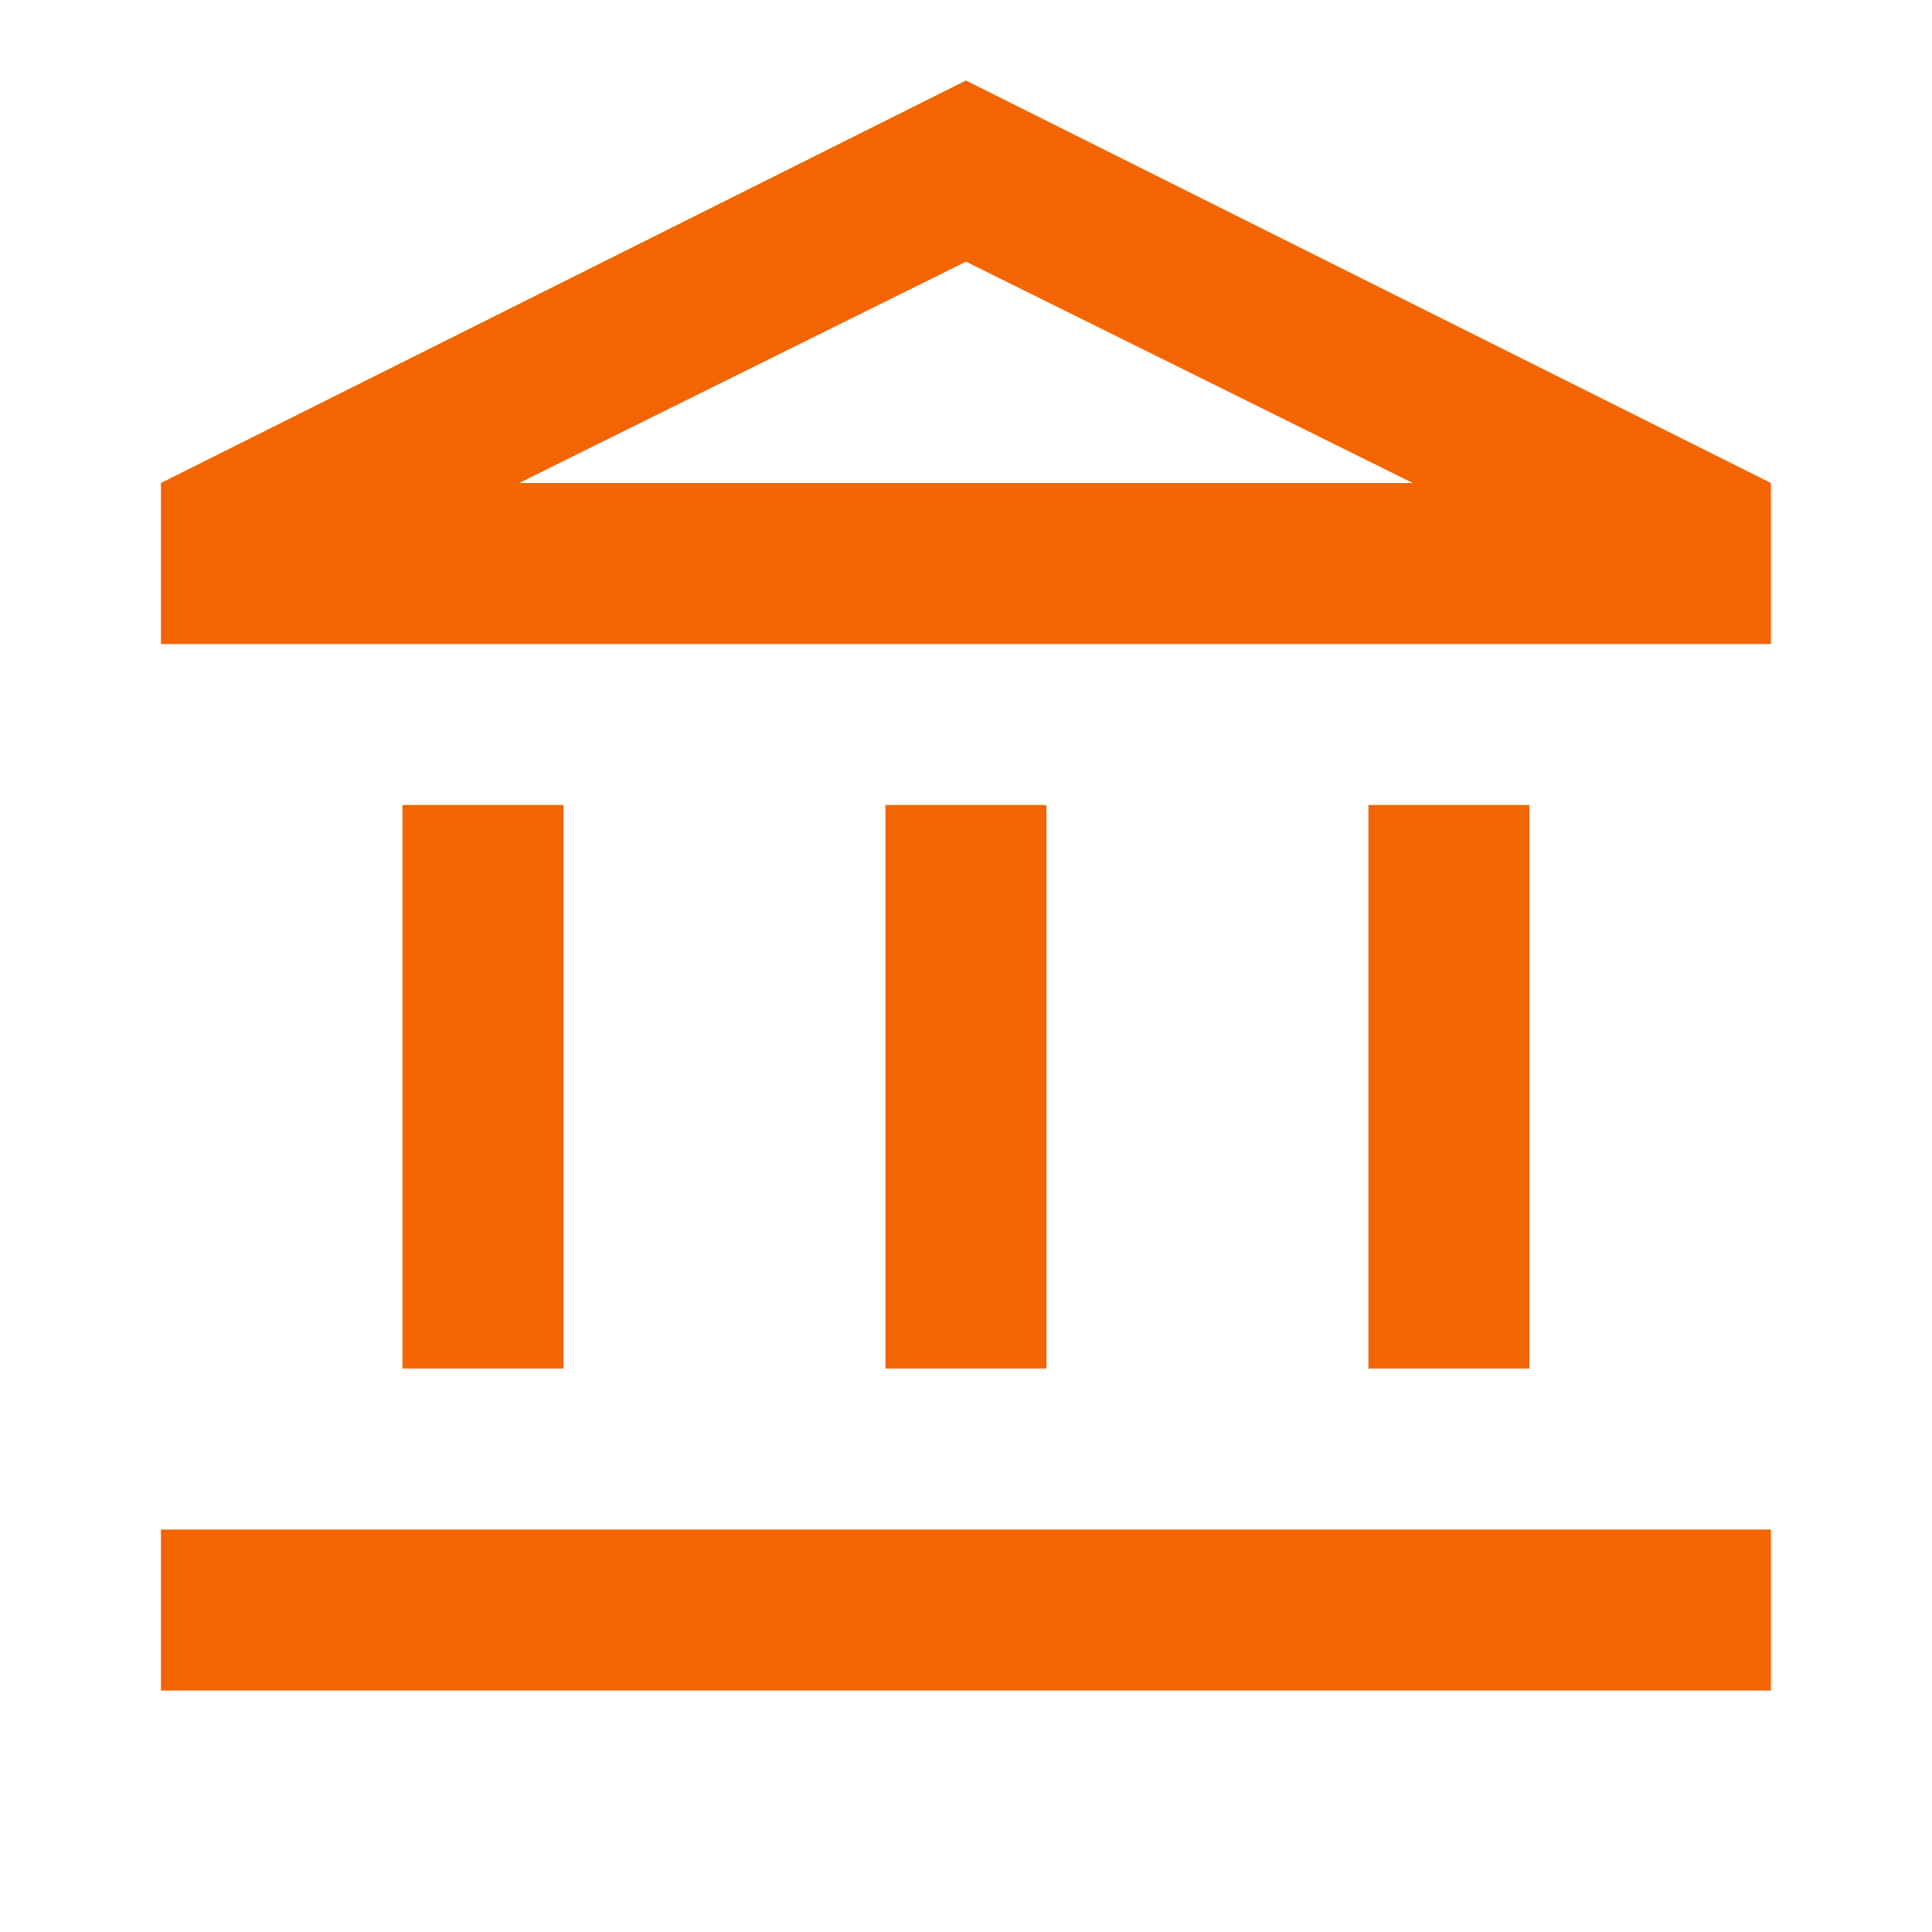 <svg width="40" height="40" viewBox="0 0 40 40" fill="none" xmlns="http://www.w3.org/2000/svg">
<mask id="mask0_2405_16254" style="mask-type:alpha" maskUnits="userSpaceOnUse" x="0" y="0" width="40" height="40">
<rect width="40" height="40" fill="#D9D9D9"/>
</mask>
<g mask="url(#mask0_2405_16254)">
<path d="M8.332 28.334V16.667H11.665V28.334H8.332ZM18.332 28.334V16.667H21.665V28.334H18.332ZM3.332 35V31.667H36.665V35H3.332ZM28.332 28.334V16.667H31.665V28.334H28.332ZM3.332 13.334V10L19.999 1.667L36.665 10V13.334H3.332ZM10.749 10H29.249L19.999 5.417L10.749 10Z" fill="#F36500"/>
</g>
</svg>
